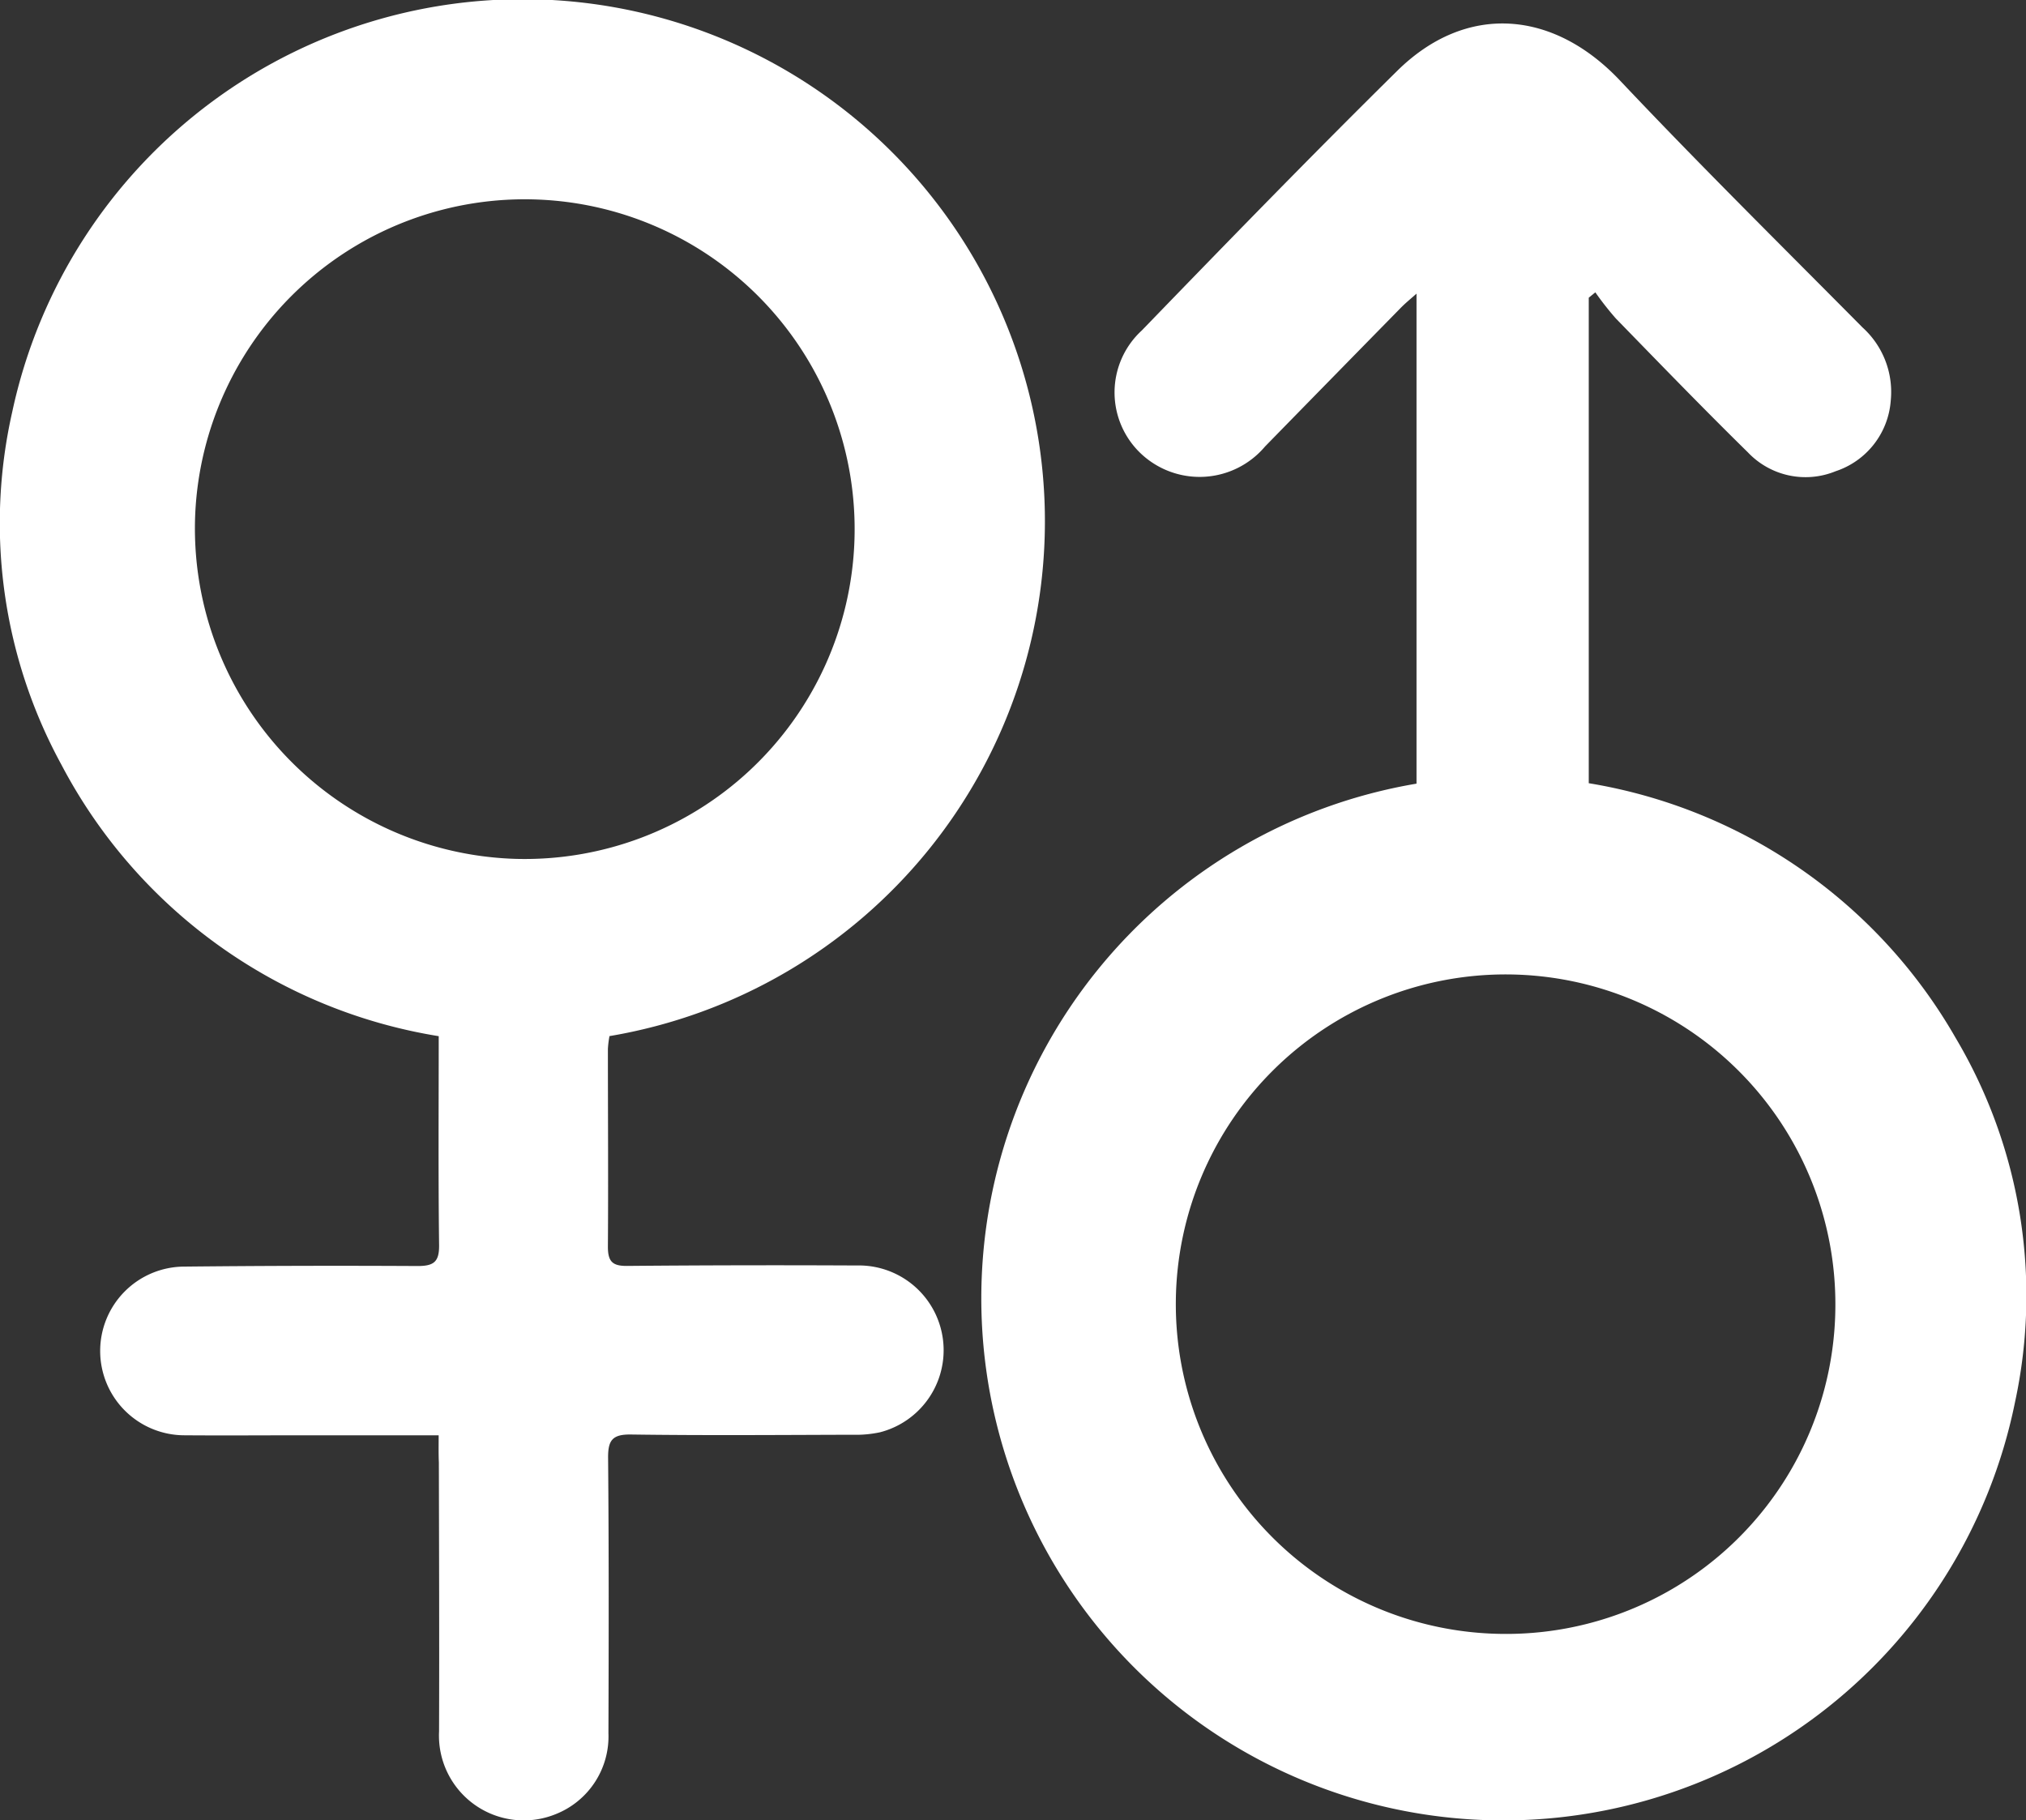 <svg xmlns="http://www.w3.org/2000/svg" width="60.047" height="53.952"><rect width="100%" height="100%" fill="#333333" stroke="none"/><g data-name="Group 321" fill="#fff"><path data-name="Path 3377" d="M47.088 8.824v14.391a15.411 15.411 0 0110.87 7.543 14.964 14.964 0 011.763 10.805 15.473 15.473 0 11-17.738-18.335V8.704c-.2.176-.341.292-.469.423q-2.012 2.052-4.021 4.108a2.536 2.536 0 01-3.663.224 2.493 2.493 0 01.012-3.665c2.5-2.585 5.008-5.167 7.569-7.694 2.041-2.014 4.619-1.811 6.6.284 2.348 2.488 4.784 4.893 7.192 7.323a2.577 2.577 0 01.836 2.161 2.39 2.39 0 01-1.635 2.1 2.352 2.352 0 01-2.6-.56c-1.324-1.3-2.617-2.637-3.913-3.968a8.865 8.865 0 01-.608-.775zm7.309 29.906a9.774 9.774 0 10-9.888 9.7 9.757 9.757 0 009.888-9.699z"/><path data-name="Path 3378" d="M13.001 42.543H8.996c-1.173 0-2.346.009-3.519 0a2.5 2.5 0 11-.016-5q3.46-.036 6.921-.017c.48 0 .638-.128.632-.623-.026-2.051-.011-4.1-.011-6.19a15.4 15.4 0 01-11.184-8.049A14.944 14.944 0 01.364 12.203a15.475 15.475 0 1117.7 18.508 2.959 2.959 0 00-.047.379c0 1.955.014 3.911 0 5.866 0 .44.138.571.571.567q3.4-.03 6.8-.013a2.512 2.512 0 01.693 4.944 3.394 3.394 0 01-.813.073c-2.19.006-4.38.024-6.569-.007-.558-.008-.681.179-.676.7.024 2.717.019 5.435.01 8.153a2.477 2.477 0 01-1.564 2.4 2.513 2.513 0 01-3.456-2.452c.009-2.659 0-5.318-.006-7.977-.011-.235-.006-.465-.006-.801zm2.266-17.086a9.777 9.777 0 10-9.48-10.239 9.8 9.8 0 009.48 10.239z"/></g></svg>